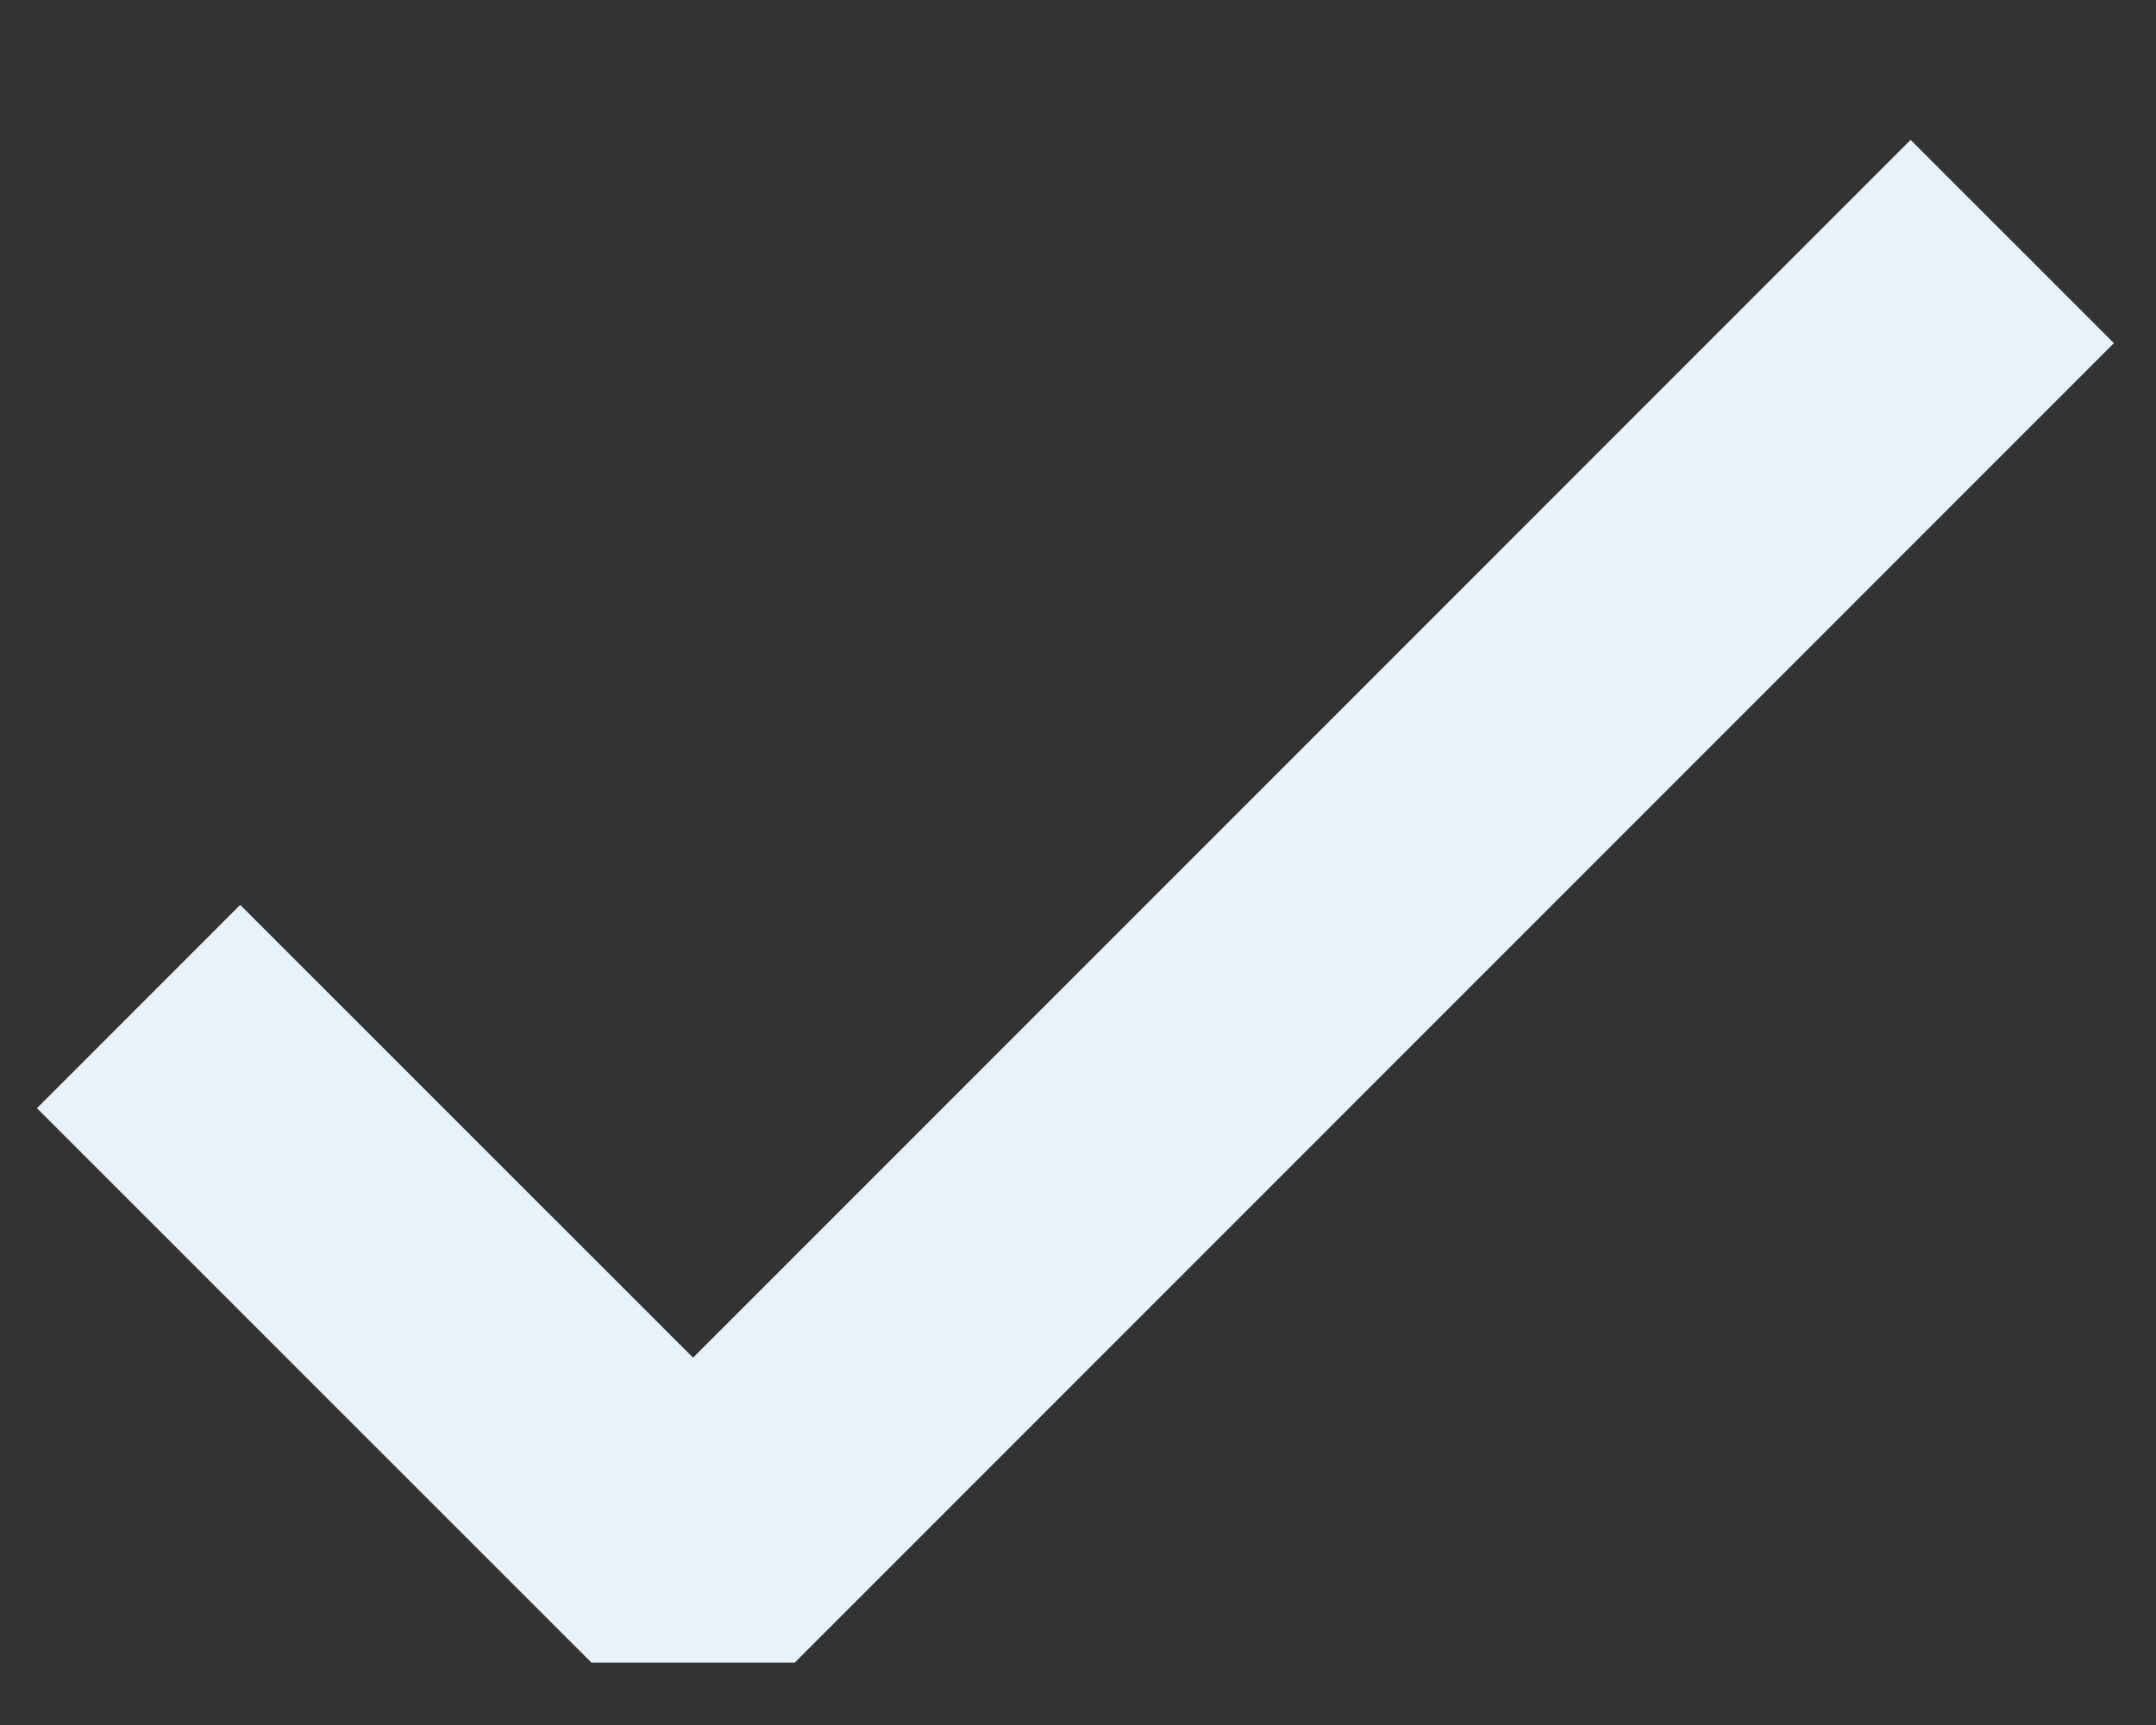 <svg width="15" height="12" viewBox="0 0 15 12" fill="none" xmlns="http://www.w3.org/2000/svg">
<rect x="0" y="0" width="15" height="12" fill="#333333" stroke="none"/>
<path d="M0.964 7.002L4.822 10.859L14 1.68" stroke="#E8F2FB" stroke-width="2" stroke-linejoin="bevel"/>
</svg>
